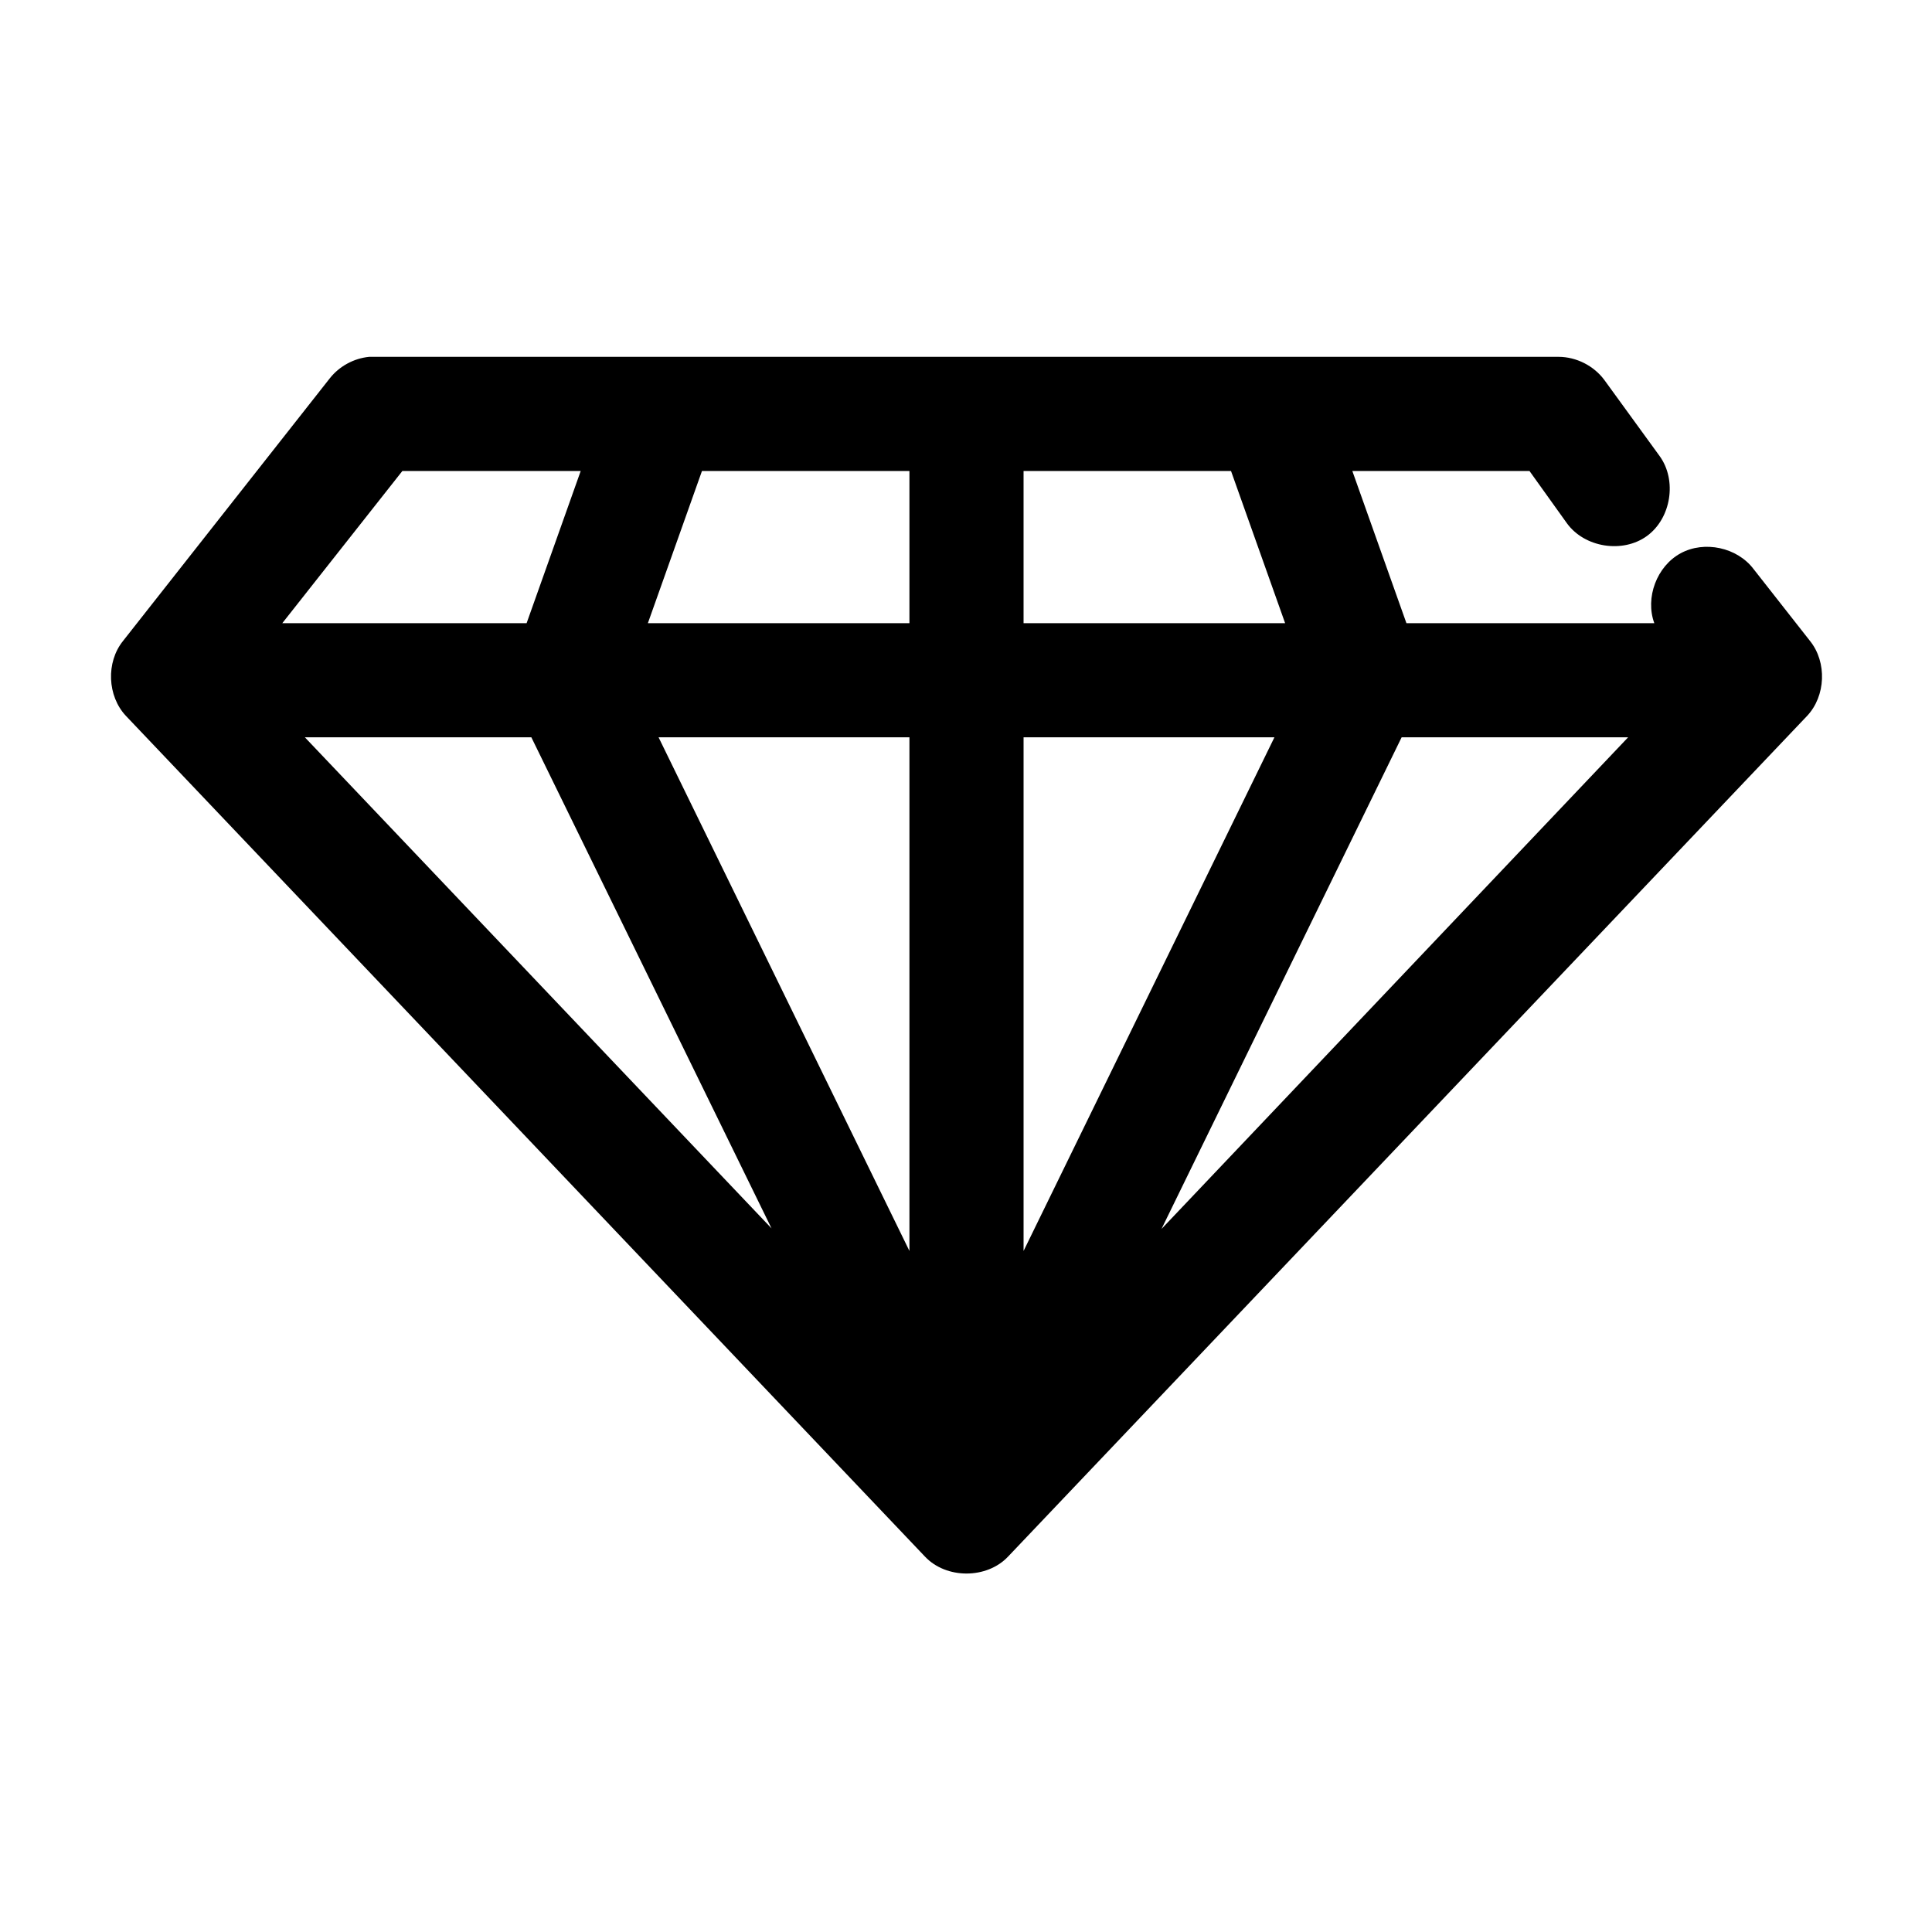 <?xml version="1.0" encoding="UTF-8"?>
<!-- Uploaded to: SVG Repo, www.svgrepo.com, Generator: SVG Repo Mixer Tools -->
<svg fill="#000000" width="800px" height="800px" version="1.1" viewBox="144 144 512 512" xmlns="http://www.w3.org/2000/svg">
 <path d="m241.81 238.57c-4.039 0.395-7.883 2.488-10.398 5.672l-54.82 69.633c-4.523 5.633-4.168 14.594 0.789 19.852l211.73 222.77c5.637 6.008 16.418 6.008 22.055 0l211.73-222.77c4.957-5.258 5.312-14.219 0.789-19.852l-14.965-19.062c-4.324-5.742-13.027-7.621-19.34-4.184s-9.445 11.773-6.969 18.52h-65.691l-14.336-40.332h46.945l9.926 13.863c4.664 6.43 14.75 8.039 21.184 3.379 6.43-4.66 8.047-14.746 3.391-21.184l-14.652-20.164c-2.793-3.781-7.43-6.133-12.129-6.144 0 0-314.75-0.02-315.22 0zm8.82 30.25h47.262l-14.336 40.332h-64.746zm79.398 0h54.98v40.332h-69.316zm85.227 0h54.98l14.336 40.332h-69.316zm-190.46 70.578h60.02l63.645 130.13zm93.734 0h66.48v136.12zm96.727 0h66.48l-66.48 136.12zm100.19 0h60.02l-123.66 130.29z"/>
</svg>